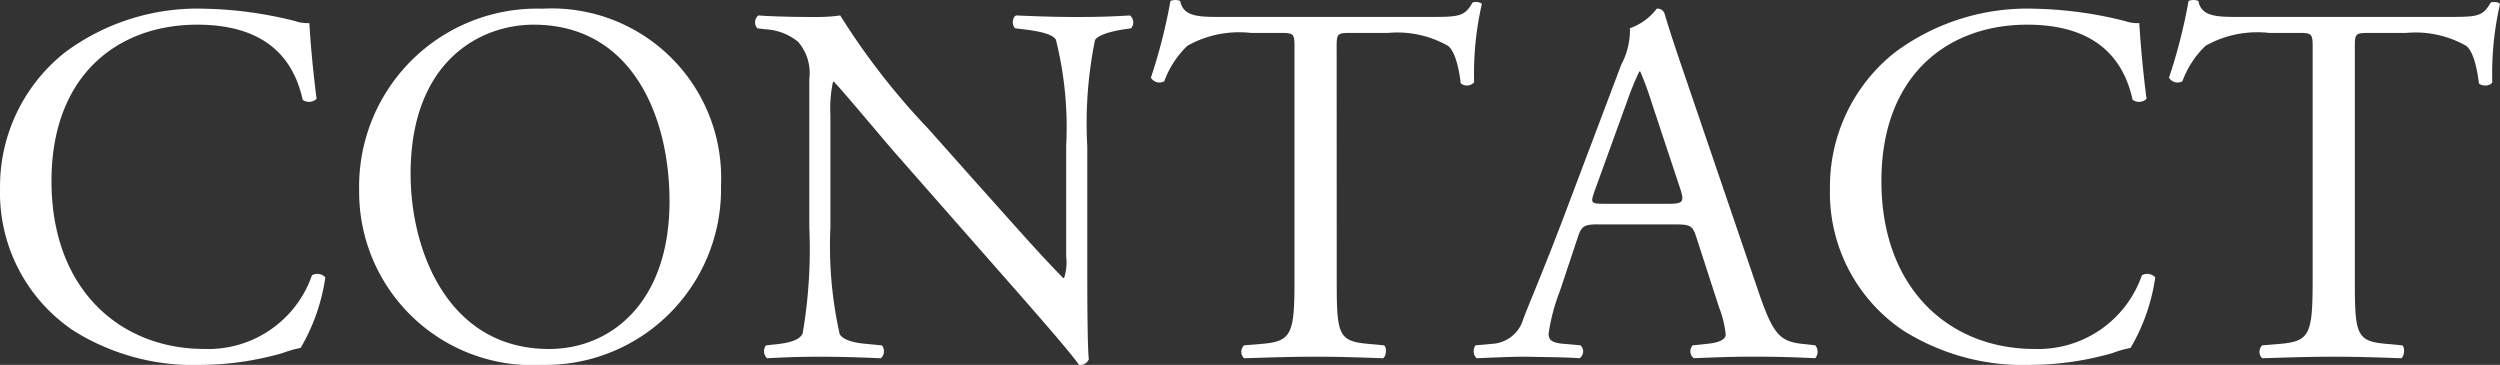 <svg id="a2f38272-d5fc-44a4-8cbc-a24f79871505" data-name="レイヤー 1" xmlns="http://www.w3.org/2000/svg" width="23.999mm" height="3.503mm" viewBox="0 0 68.03 9.929">
  <rect x="0" y="0" width="68.03" height="9.929" fill="#333333" stroke="none"/>
  <defs>
    <style>
      .bd676f1f-d5ff-4aac-aecf-2b45fec03328 {
        fill: #fff;
      }
    </style>
  </defs>
  <title>nav-contact</title>
  <g>
    <path class="bd676f1f-d5ff-4aac-aecf-2b45fec03328" d="M385.769,293.063a6.034,6.034,0,0,1,3.782-1.191,10.804,10.804,0,0,1,2.479.336,1.052,1.052,0,0,0,.392.056c.014.322.084,1.205.196,2.06a.295.295,0,0,1-.378.028c-.21-.953-.841-2.045-2.872-2.045-2.144,0-3.964,1.358-3.964,4.258,0,2.941,1.863,4.566,4.16,4.566a2.986,2.986,0,0,0,2.928-2.004.295.295,0,0,1,.364.057,5.271,5.271,0,0,1-.672,1.919,2.863,2.863,0,0,0-.49.14,8.245,8.245,0,0,1-2.213.322,6.134,6.134,0,0,1-3.488-.938,4.515,4.515,0,0,1-1.989-3.852A4.653,4.653,0,0,1,385.769,293.063Z" transform="translate(-384.003 -291.636)"/>
    <path class="bd676f1f-d5ff-4aac-aecf-2b45fec03328" d="M393.776,296.817a4.842,4.842,0,0,1,4.986-4.945,4.611,4.611,0,0,1,4.861,4.805,4.782,4.782,0,0,1-4.861,4.888A4.716,4.716,0,0,1,393.776,296.817Zm8.446.294c0-2.311-1.022-4.804-3.698-4.804-1.457,0-3.348.994-3.348,4.062,0,2.073,1.009,4.763,3.768,4.763C400.625,301.132,402.222,299.871,402.222,297.111Z" transform="translate(-384.003 -291.636)"/>
    <path class="bd676f1f-d5ff-4aac-aecf-2b45fec03328" d="M413.59,298.96c0,.42,0,2.087.042,2.451a.252.252,0,0,1-.266.154c-.168-.238-.574-.729-1.793-2.115l-3.25-3.697c-.378-.435-1.331-1.583-1.625-1.891h-.028a3.556,3.556,0,0,0-.07.911v3.053a10.963,10.963,0,0,0,.252,2.9c.084.153.364.237.714.266l.435.042a.257.257,0,0,1-.028.351c-.63-.028-1.121-.042-1.639-.042-.588,0-.967.014-1.457.042a.26.26,0,0,1-.028-.351l.378-.042c.322-.042.546-.126.617-.28a13.539,13.539,0,0,0,.182-2.885v-4.048a1.285,1.285,0,0,0-.309-1.009,1.52,1.52,0,0,0-.868-.336l-.238-.028a.245.245,0,0,1,.028-.35c.588.042,1.331.042,1.583.042a4.483,4.483,0,0,0,.645-.042,19.29,19.29,0,0,0,2.395,3.082l1.359,1.527c.967,1.079,1.653,1.863,2.312,2.535H412.96a1.409,1.409,0,0,0,.056-.588v-2.998a9.856,9.856,0,0,0-.28-2.9c-.084-.126-.308-.21-.869-.28l-.238-.028c-.098-.084-.084-.308.028-.35.645.028,1.121.042,1.653.042.603,0,.967-.014,1.443-.042a.246.246,0,0,1,.028.35l-.196.028c-.448.07-.729.182-.785.294a11.318,11.318,0,0,0-.21,2.886Z" transform="translate(-384.003 -291.636)"/>
    <path class="bd676f1f-d5ff-4aac-aecf-2b45fec03328" d="M420.378,299.24c0,1.471.028,1.681.84,1.751l.448.042c.084.057.056.309-.028.351-.798-.028-1.275-.042-1.835-.042-.561,0-1.051.014-1.947.042a.245.245,0,0,1,0-.351l.504-.042c.798-.07.869-.28.869-1.751v-6.261c0-.435,0-.448-.42-.448h-.771a2.867,2.867,0,0,0-1.723.35,2.551,2.551,0,0,0-.63.966.271.271,0,0,1-.364-.098,14.771,14.771,0,0,0,.532-2.087.351.351,0,0,1,.266,0c.084.448.546.434,1.19.434h5.673c.756,0,.882-.028,1.093-.392.069-.028.224-.014.252.042a8.47,8.47,0,0,0-.21,2.129.264.264,0,0,1-.364.028c-.042-.35-.141-.869-.351-1.022a2.792,2.792,0,0,0-1.625-.35h-.995c-.42,0-.406.014-.406.476Z" transform="translate(-384.003 -291.636)"/>
    <path class="bd676f1f-d5ff-4aac-aecf-2b45fec03328" d="M430.164,298.092c-.099-.308-.154-.35-.574-.35h-2.115c-.351,0-.435.042-.532.336l-.49,1.471a5.318,5.318,0,0,0-.309,1.162c0,.168.07.252.406.28l.462.042a.225.225,0,0,1-.027.351c-.364-.028-.799-.028-1.457-.042-.462,0-.967.027-1.345.042a.276.276,0,0,1-.028-.351l.463-.042a.931.931,0,0,0,.84-.687c.252-.644.645-1.554,1.232-3.123l1.429-3.782a2.009,2.009,0,0,0,.238-.995,1.566,1.566,0,0,0,.729-.532.198.198,0,0,1,.21.126c.183.617.406,1.261.616,1.877l1.92,5.631c.406,1.204.588,1.414,1.19,1.484l.378.042a.275.275,0,0,1,0,.351c-.574-.028-1.064-.042-1.695-.042-.672,0-1.204.027-1.61.042a.235.235,0,0,1-.028-.351l.406-.042c.294-.028.49-.112.49-.252a2.849,2.849,0,0,0-.182-.742Zm-2.773-1.247c-.112.322-.099.336.294.336h1.723c.406,0,.435-.056.309-.435l-.757-2.283a9.317,9.317,0,0,0-.322-.882h-.027a8.289,8.289,0,0,0-.337.827Z" transform="translate(-384.003 -291.636)"/>
    <path class="bd676f1f-d5ff-4aac-aecf-2b45fec03328" d="M435.565,293.063a6.034,6.034,0,0,1,3.782-1.191,10.804,10.804,0,0,1,2.479.336,1.05,1.05,0,0,0,.392.056c.015.322.085,1.205.196,2.06a.295.295,0,0,1-.378.028c-.21-.953-.841-2.045-2.871-2.045-2.144,0-3.965,1.358-3.965,4.258,0,2.941,1.863,4.566,4.16,4.566a2.986,2.986,0,0,0,2.928-2.004.295.295,0,0,1,.364.057,5.263,5.263,0,0,1-.672,1.919,2.863,2.863,0,0,0-.49.14,8.253,8.253,0,0,1-2.214.322,6.133,6.133,0,0,1-3.487-.938,4.513,4.513,0,0,1-1.989-3.852A4.653,4.653,0,0,1,435.565,293.063Z" transform="translate(-384.003 -291.636)"/>
    <path class="bd676f1f-d5ff-4aac-aecf-2b45fec03328" d="M448.083,299.24c0,1.471.028,1.681.841,1.751l.448.042c.084.057.056.309-.028.351-.798-.028-1.274-.042-1.835-.042s-1.051.014-1.947.042a.246.246,0,0,1,0-.351l.505-.042c.798-.07.868-.28.868-1.751v-6.261c0-.435,0-.448-.42-.448h-.771a2.865,2.865,0,0,0-1.723.35,2.553,2.553,0,0,0-.631.966.271.271,0,0,1-.364-.098,14.637,14.637,0,0,0,.532-2.087.352.352,0,0,1,.267,0c.084.448.546.434,1.19.434h5.673c.757,0,.883-.028,1.093-.392.07-.028.225-.014.252.042a8.47,8.47,0,0,0-.21,2.129c-.056.112-.294.112-.364.028-.042-.35-.14-.869-.35-1.022a2.793,2.793,0,0,0-1.625-.35h-.995c-.42,0-.406.014-.406.476Z" transform="translate(-384.003 -291.636)"/>
  </g>
</svg>
